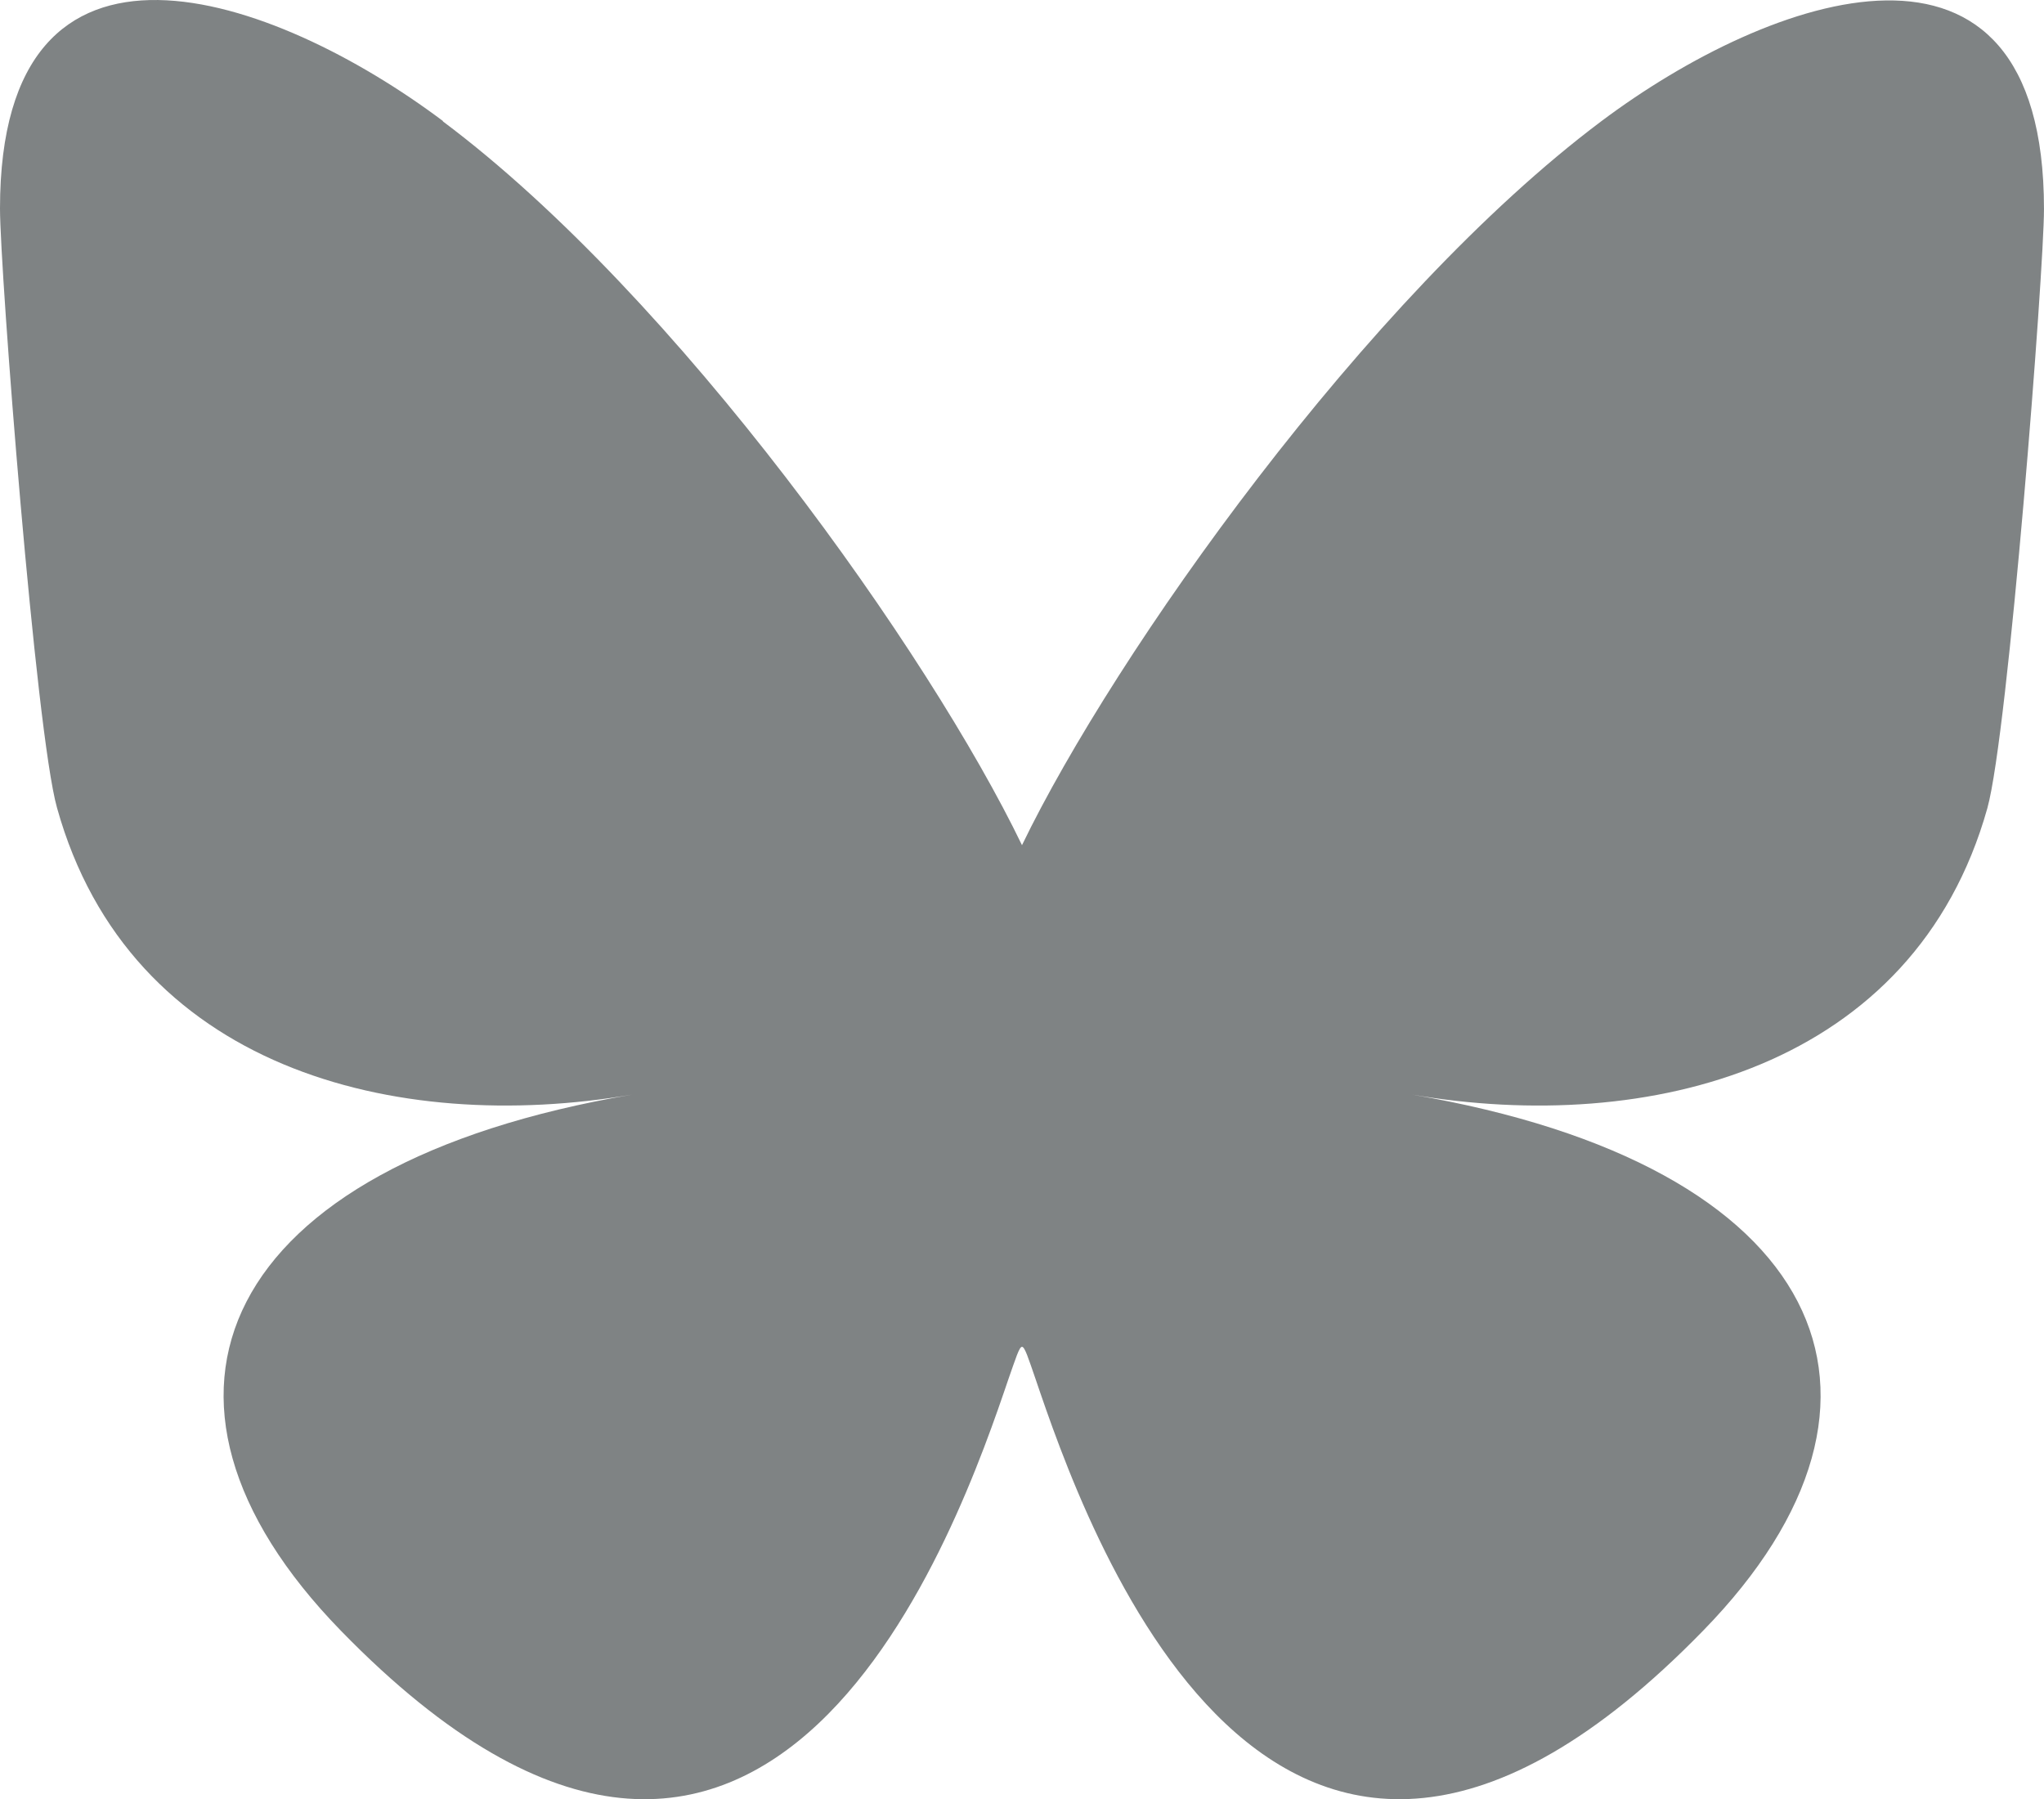 <?xml version="1.0" encoding="UTF-8"?> <svg xmlns="http://www.w3.org/2000/svg" width="115.501" height="101.652" viewBox="0 0 115.501 101.652"><path id="bluesky-brands-solid" d="M26.529,38.829C39.781,48.745,54.031,68.9,59.25,79.72c5.219-10.8,19.47-30.952,32.722-40.891C101.525,31.659,117,26.122,117,43.776c0,3.517-2.02,29.613-3.2,33.856-4.13,14.7-19.152,18.471-32.517,16.179,23.35,3.971,29.3,17.132,16.452,30.293C73.365,149.111,62.722,117.842,60,109.832h0c-.386-1.112-.59-1.77-.749-1.77s-.363.681-.749,1.77h0c-2.723,8.01-13.388,39.279-37.736,14.273-12.821-13.161-6.9-26.322,16.452-30.293C23.851,96.1,8.829,92.336,4.722,77.609,3.52,73.366,1.5,47.27,1.5,43.753c0-17.654,15.476-12.117,25.029-4.947Z" transform="translate(-1.5 -31.969)" fill="#7f8384"></path></svg> 